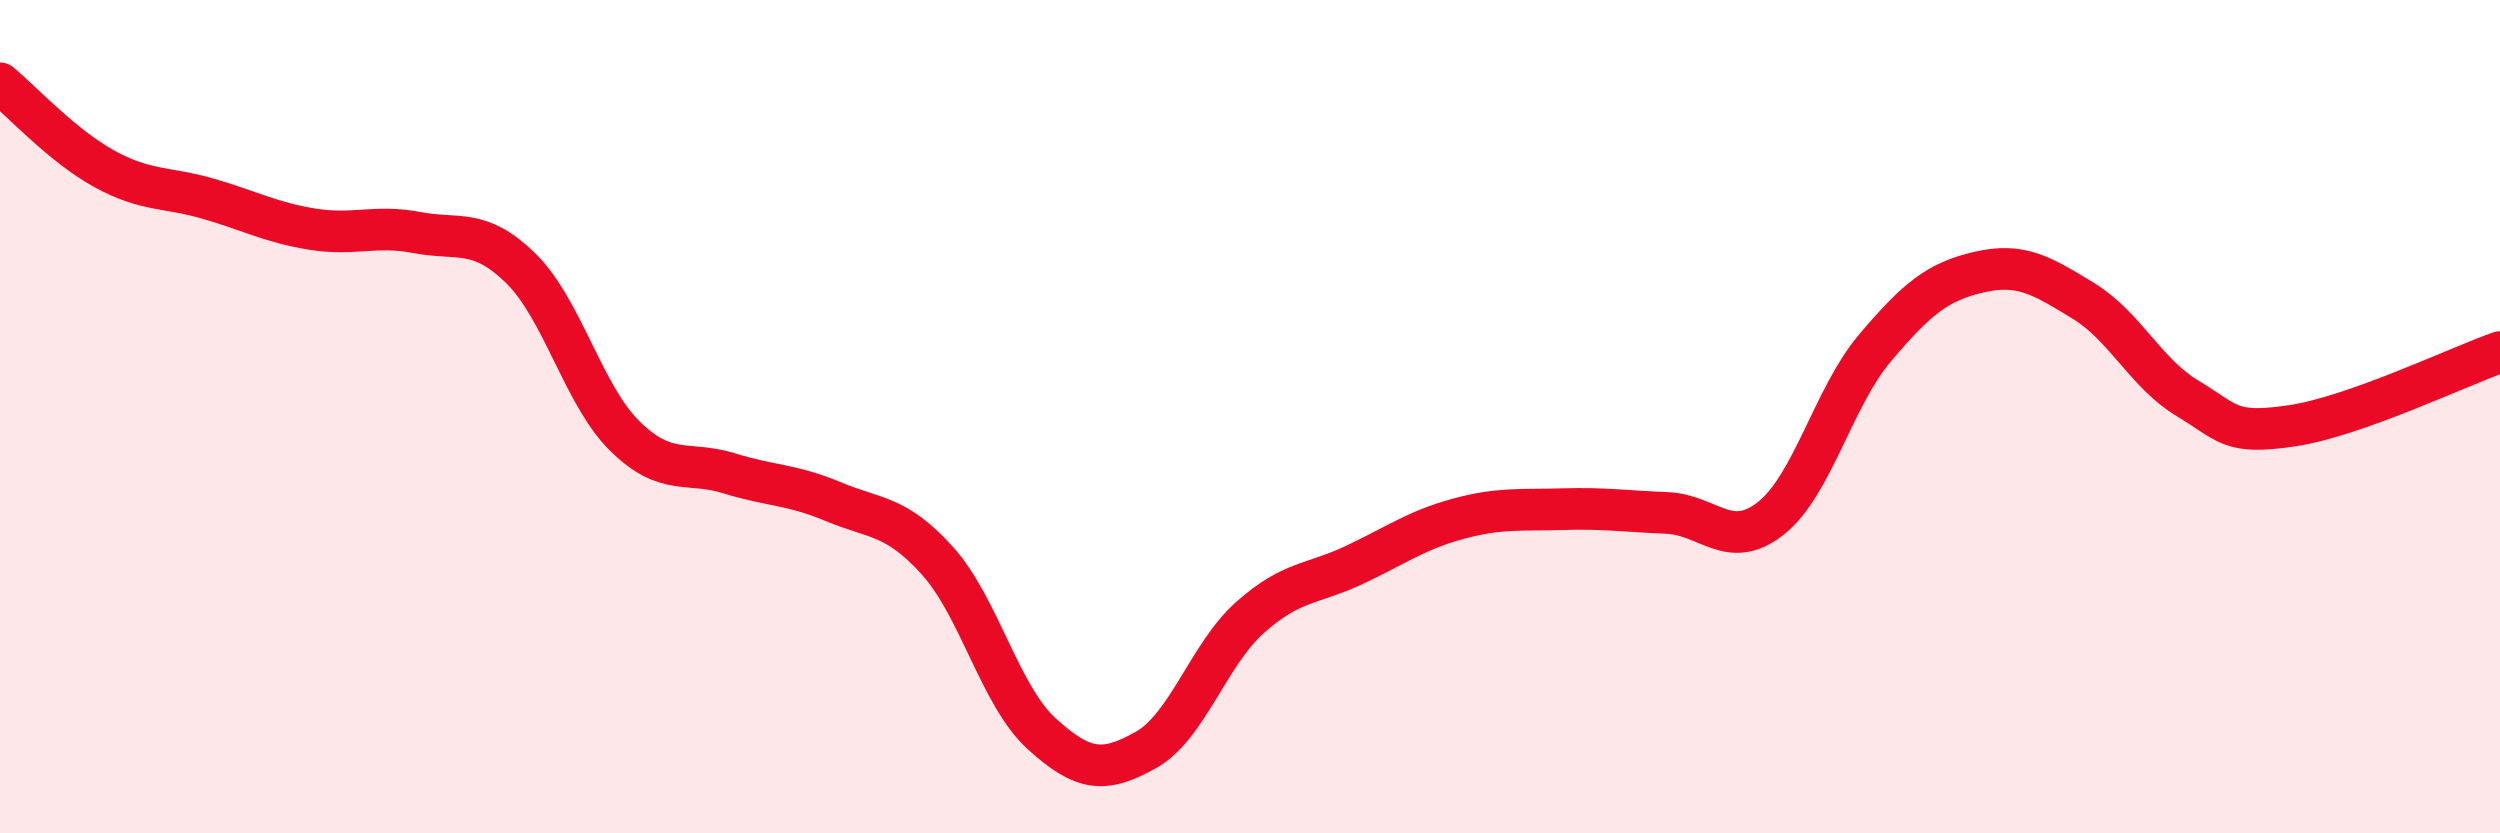
    <svg width="60" height="20" viewBox="0 0 60 20" xmlns="http://www.w3.org/2000/svg">
      <path
        d="M 0,2 C 0.5,2.41 1.5,3.5 2.5,4.05 C 3.5,4.6 4,4.48 5,4.77 C 6,5.06 6.5,5.34 7.5,5.5 C 8.5,5.66 9,5.39 10,5.58 C 11,5.77 11.5,5.46 12.5,6.44 C 13.5,7.42 14,9.49 15,10.47 C 16,11.45 16.5,11.05 17.5,11.36 C 18.5,11.67 19,11.62 20,12.04 C 21,12.46 21.5,12.35 22.5,13.46 C 23.5,14.57 24,16.7 25,17.61 C 26,18.52 26.5,18.56 27.5,18 C 28.5,17.44 29,15.71 30,14.82 C 31,13.93 31.5,14.03 32.5,13.56 C 33.5,13.09 34,12.72 35,12.45 C 36,12.18 36.5,12.25 37.5,12.22 C 38.5,12.19 39,12.27 40,12.31 C 41,12.35 41.5,13.23 42.5,12.44 C 43.5,11.65 44,9.53 45,8.35 C 46,7.17 46.5,6.76 47.5,6.53 C 48.5,6.3 49,6.61 50,7.22 C 51,7.83 51.5,8.96 52.5,9.56 C 53.5,10.16 53.5,10.44 55,10.22 C 56.5,10 59,8.8 60,8.45L60 20L0 20Z"
        fill="#EB0A25"
        opacity="0.1"
        stroke-linecap="round"
        stroke-linejoin="round"
      />
      <path
        d="M 0,2 C 0.5,2.41 1.5,3.5 2.5,4.05 C 3.5,4.6 4,4.48 5,4.77 C 6,5.06 6.5,5.34 7.5,5.5 C 8.5,5.66 9,5.39 10,5.58 C 11,5.77 11.5,5.46 12.5,6.44 C 13.5,7.42 14,9.49 15,10.47 C 16,11.45 16.5,11.05 17.5,11.36 C 18.5,11.67 19,11.62 20,12.04 C 21,12.46 21.5,12.35 22.5,13.46 C 23.5,14.57 24,16.7 25,17.61 C 26,18.52 26.5,18.56 27.5,18 C 28.5,17.44 29,15.71 30,14.82 C 31,13.93 31.5,14.03 32.5,13.56 C 33.5,13.09 34,12.72 35,12.45 C 36,12.18 36.5,12.25 37.5,12.22 C 38.5,12.19 39,12.27 40,12.31 C 41,12.35 41.5,13.23 42.5,12.44 C 43.5,11.65 44,9.53 45,8.35 C 46,7.17 46.5,6.76 47.5,6.53 C 48.5,6.3 49,6.61 50,7.22 C 51,7.83 51.5,8.96 52.5,9.56 C 53.5,10.16 53.5,10.44 55,10.22 C 56.5,10 59,8.8 60,8.45"
        stroke="#EB0A25"
        stroke-width="1"
        fill="none"
        stroke-linecap="round"
        stroke-linejoin="round"
      />
    </svg>
  